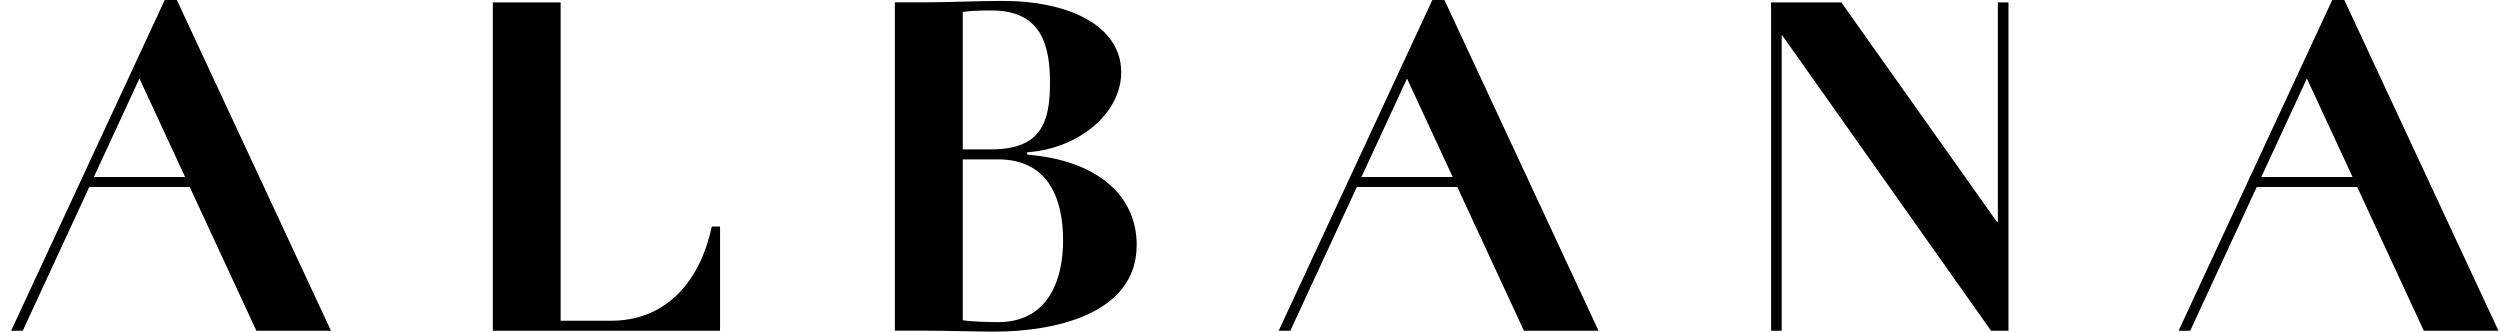 <svg width="196" height="26" viewBox="0 0 196 26" fill="none" xmlns="http://www.w3.org/2000/svg">
<path d="M12.915 0L0.873 25.928H1.786L6.998 14.662H14.876L20.097 25.928H25.947L13.865 0H12.915ZM7.369 13.878L7.32 13.961L10.931 6.154L14.511 13.876H7.369V13.878Z" fill="black"/>
<path d="M47.905 25.146H43.953V0.19H38.636V25.93H56.452V17.761H55.806C54.781 22.46 51.933 25.146 47.905 25.146Z" fill="black"/>
<path d="M190.026 25.927H195.876L183.796 0.002H182.846L170.802 25.927H171.715L176.927 14.662H184.805L190.026 25.927ZM177.298 13.878L177.249 13.96L180.86 6.154L184.441 13.876H177.298V13.878Z" fill="black"/>
<path d="M156.631 17.388H156.554L144.361 0.19H138.852V25.93H139.685V2.767H139.725L156.097 25.93H157.465V0.19H156.631V17.388Z" fill="black"/>
<path d="M80.534 12.124V11.936C84.523 11.675 87.902 8.915 87.902 5.669C87.902 2.05 83.876 0.072 78.594 0.072C76.542 0.072 74.378 0.185 72.324 0.185H70.158V25.924H72.324C74.376 25.924 76.579 26 77.985 26C82.508 26 89.116 24.696 89.116 19.211C89.121 15.333 86.042 12.571 80.534 12.124ZM75.482 0.932C76.052 0.856 76.698 0.819 77.723 0.819C81.675 0.819 82.319 3.579 82.319 6.49C82.319 9.511 81.673 11.711 77.723 11.711H75.482V0.932ZM78.255 25.255C77.534 25.255 76.129 25.218 75.482 25.106V12.495H78.255C82.093 12.495 83.346 15.443 83.346 18.837C83.346 22.083 82.093 25.255 78.255 25.255Z" fill="black"/>
<path d="M112.295 0.002L100.25 25.927H101.163L106.375 14.662H114.253L119.475 25.927H125.324L113.245 0.002H112.295ZM106.749 13.878L106.695 13.972L110.311 6.156L113.891 13.878H106.749Z" fill="black"/>
</svg>
